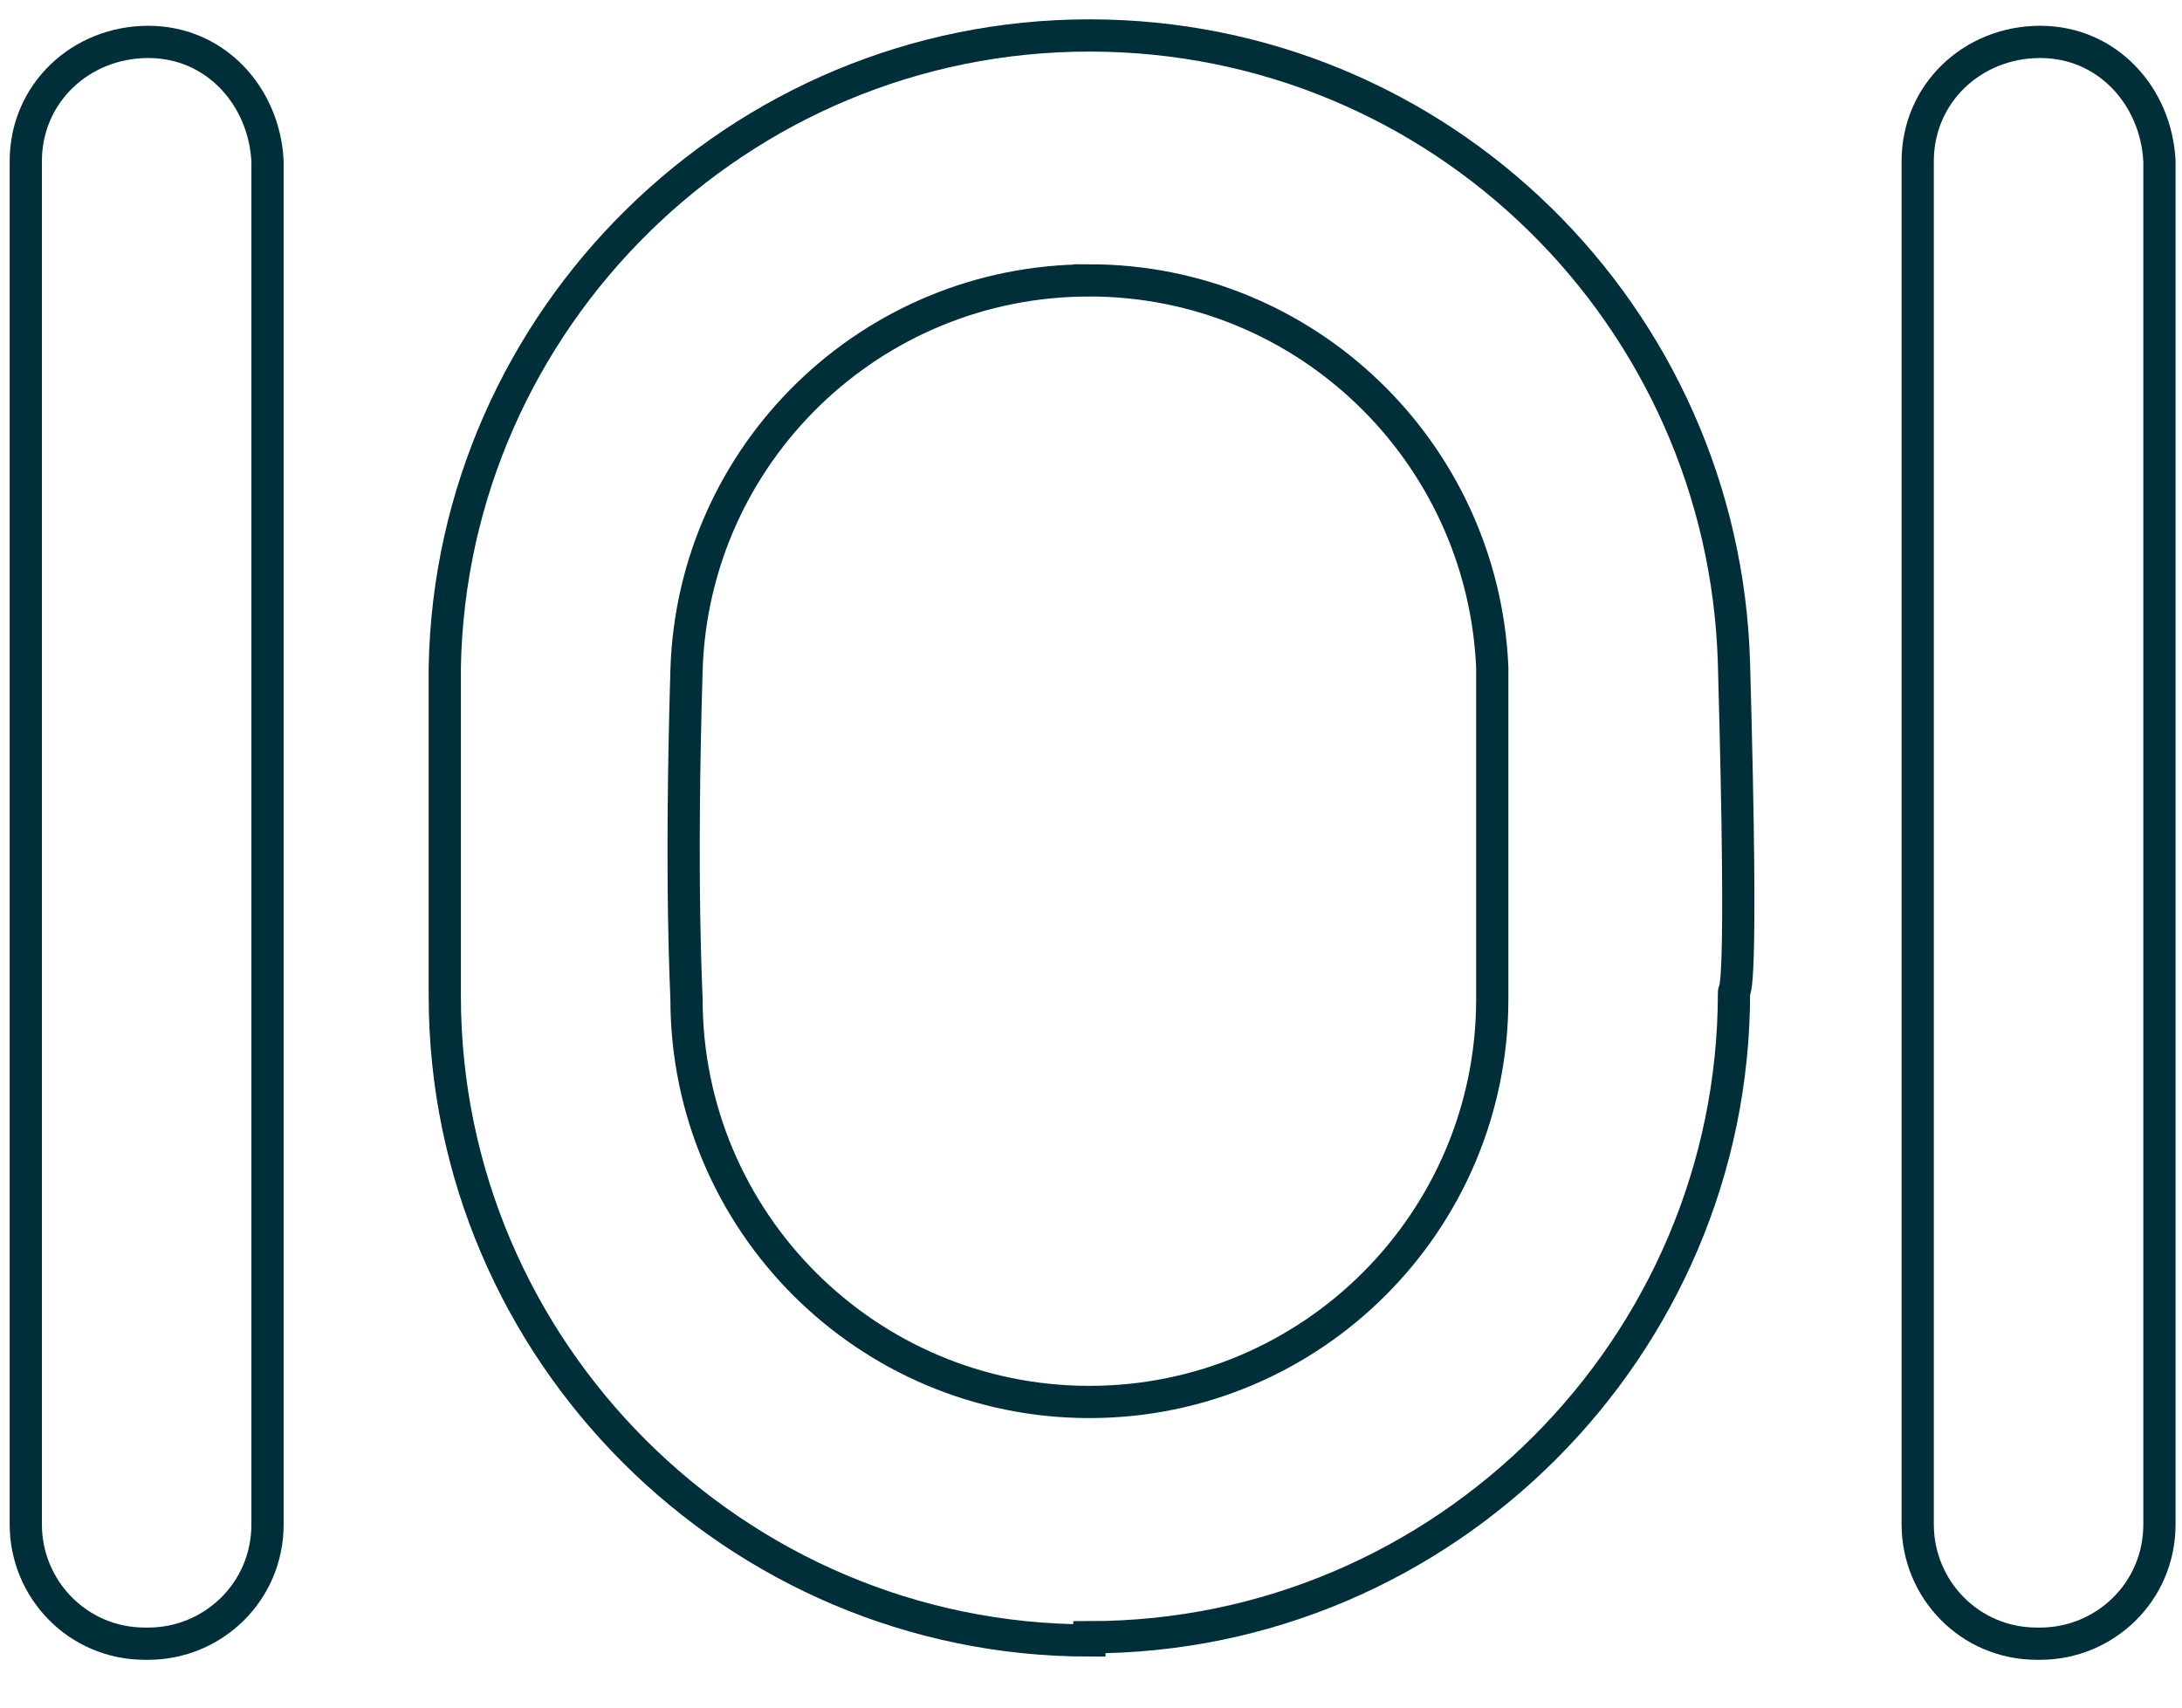 <?xml version="1.0" encoding="UTF-8"?>
<svg id="Ebene_1" data-name="Ebene 1" xmlns="http://www.w3.org/2000/svg" xmlns:xlink="http://www.w3.org/1999/xlink" version="1.1" viewBox="0 0 67.7 53">
  <defs>
    <style>
      .cls-1 {
        clip-path: url(#clippath);
      }

      .cls-2 {
        stroke-width: 0px;
      }

      .cls-2, .cls-3 {
        fill: none;
      }

      .cls-3 {
        stroke: #002f39;
        stroke-miterlimit: 10;
      }
    </style>
    <clipPath id="clippath">
      <polygon class="cls-2" points="0 0 67.7 0 67.7 53 0 52.9 0 0"/>
    </clipPath>
  </defs>
  <g class="cls-1">
    <g id="Gruppe_428" data-name="Gruppe 428">
      <path id="Pfad_266" data-name="Pfad 266" class="cls-3" d="M33.8,50.9c-11,0-20-9-20-20s0-10,0-10.2c.2-10.8,9.1-19.6,20-19.6s19.7,8.7,20,19.5c.3,10.8,0,10,0,10.2,0,11-9,20-20,20h0ZM33.8,8.7c-6.8,0-12.3,5.4-12.5,12.1s0,10,0,10.2c0,6.9,5.6,12.5,12.5,12.5s12.5-5.6,12.5-12.5h0v-10.3c-.3-6.7-5.8-12-12.5-12h0Z"/>
      <path id="Pfad_267" data-name="Pfad 267" class="cls-3" d="M4.5,51c-2.1,0-3.7-1.7-3.7-3.7V5c0-2.1,1.7-3.7,3.8-3.7s3.6,1.7,3.7,3.7v42.3c0,2.1-1.7,3.7-3.7,3.7h-.1Z"/>
      <path id="Pfad_268" data-name="Pfad 268" class="cls-3" d="M63.2,51c-2.1,0-3.7-1.7-3.7-3.7h0V5c0-2.1,1.7-3.7,3.8-3.7s3.6,1.7,3.7,3.7v42.3c0,2.1-1.7,3.7-3.7,3.7h0Z"/>
    </g>
  </g>
</svg>